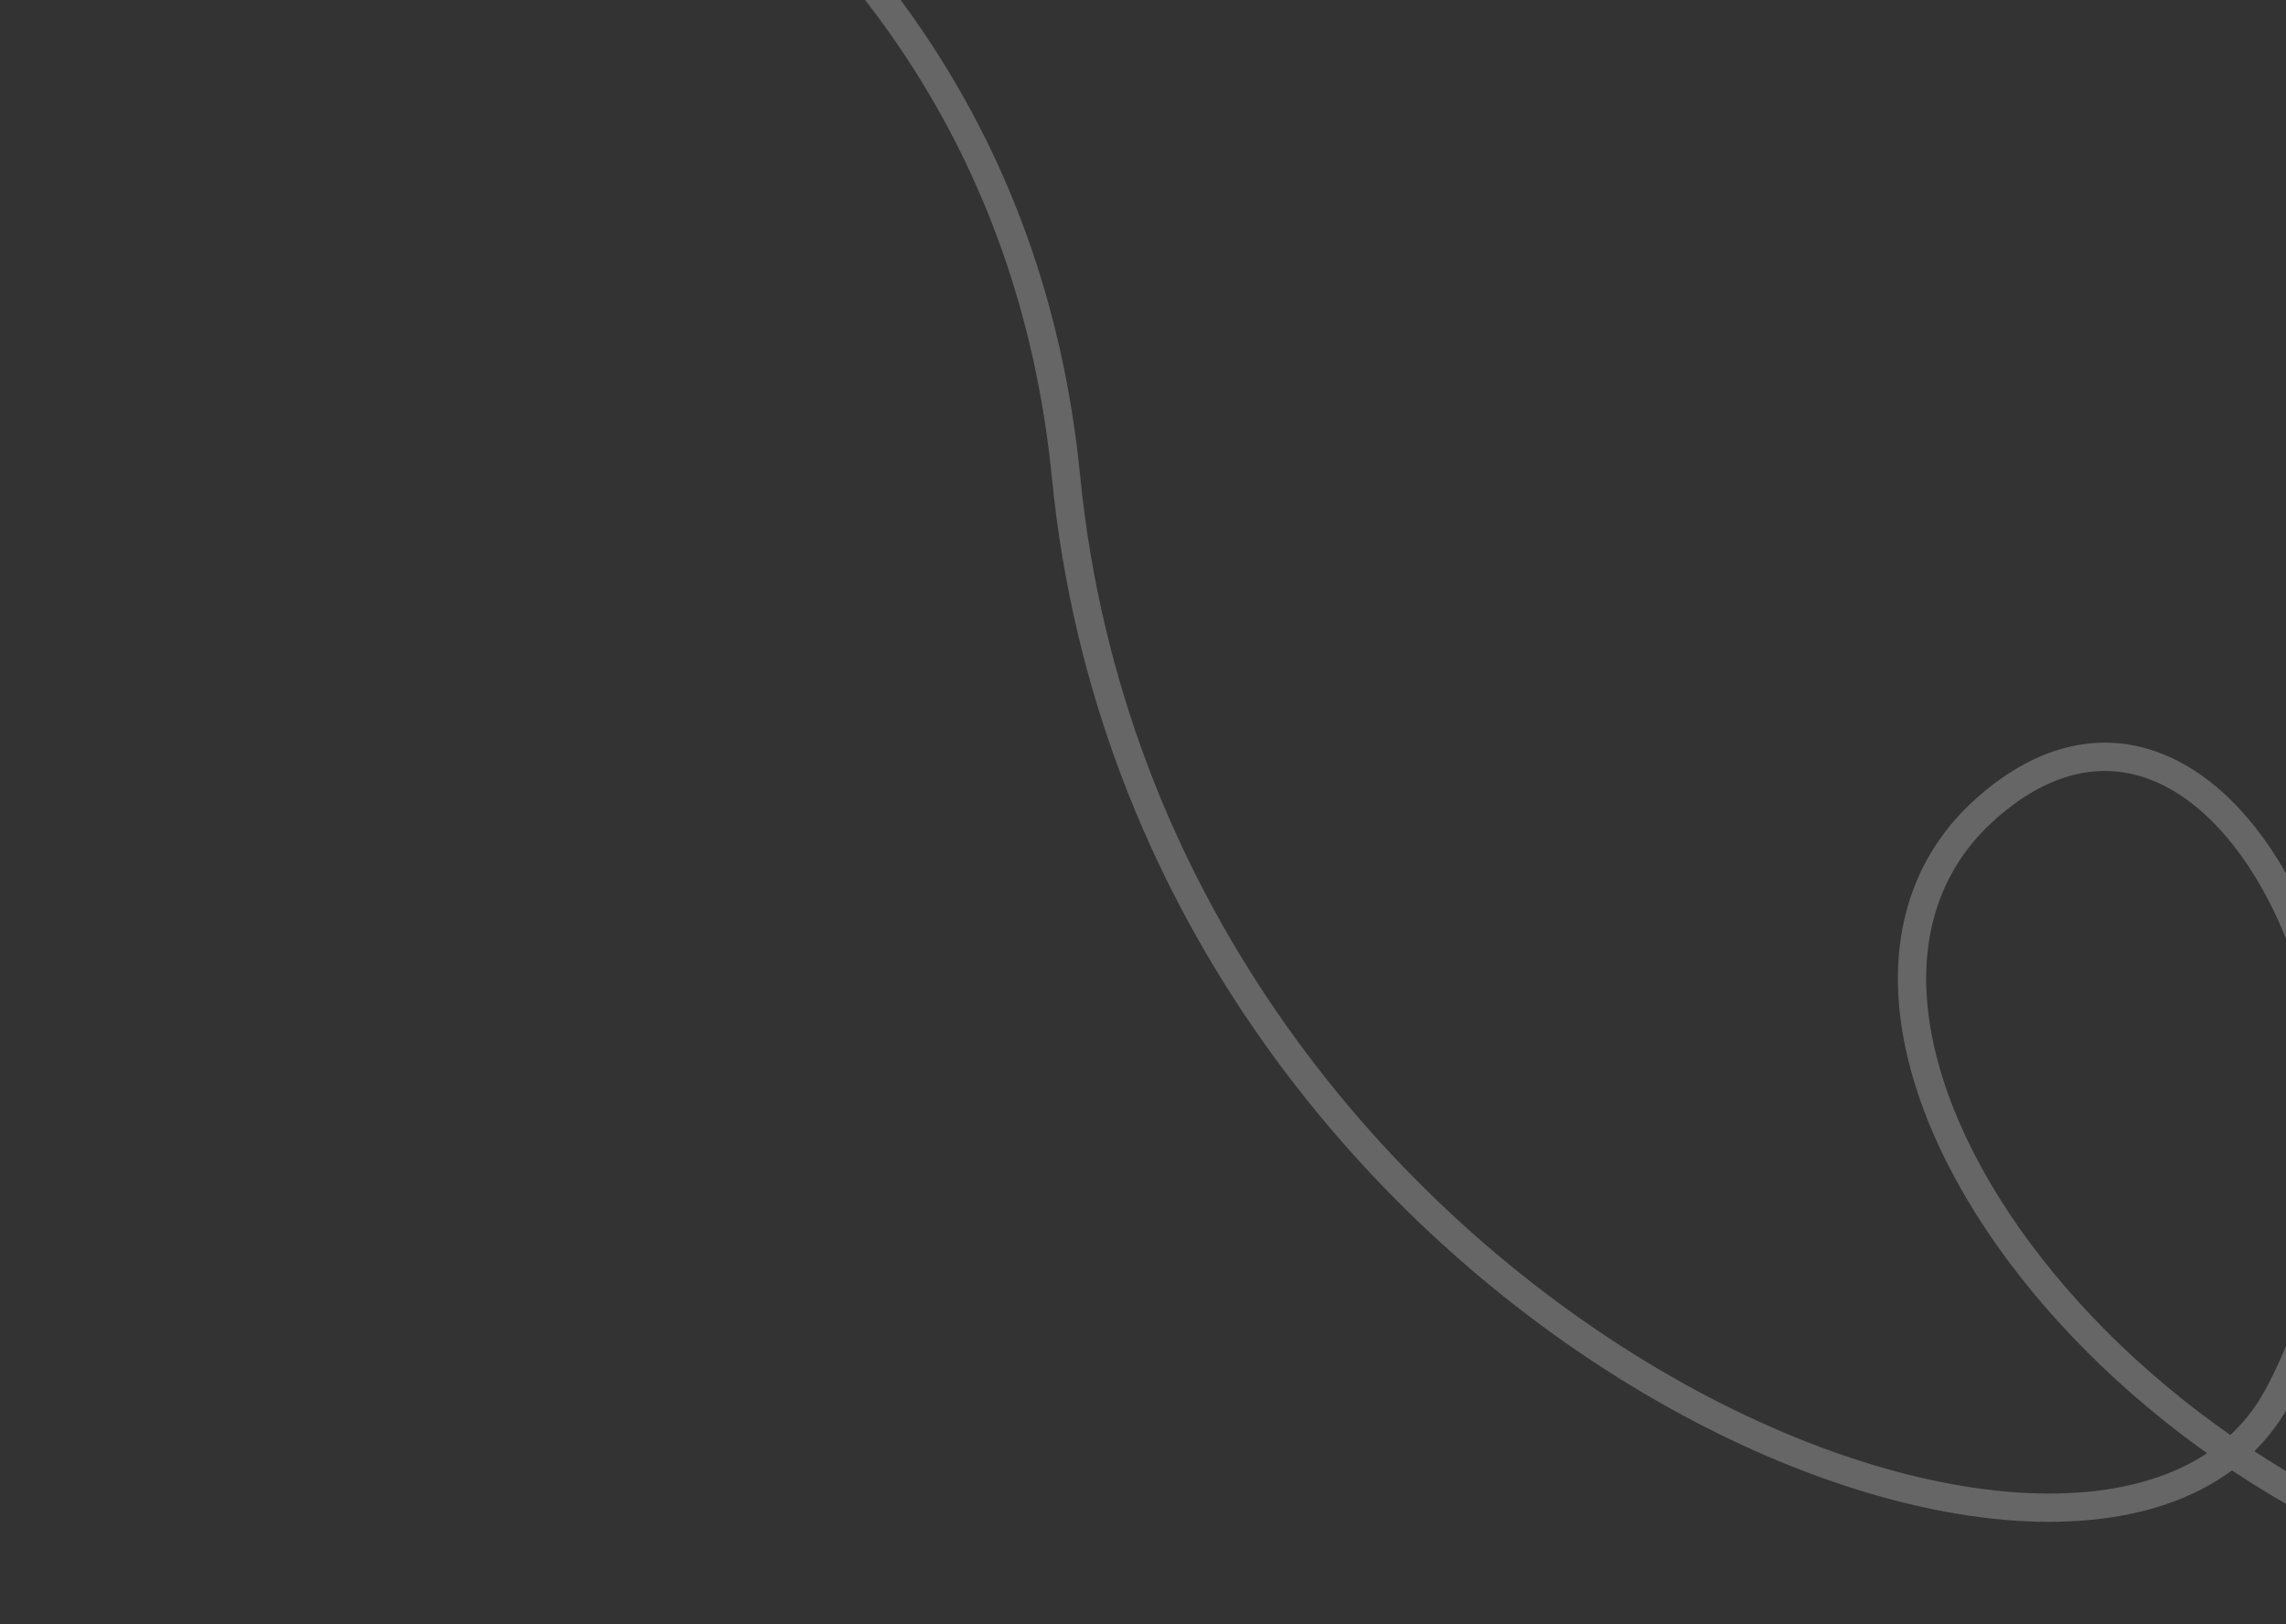 <svg width="808" height="574" viewBox="0 0 808 574" fill="none" xmlns="http://www.w3.org/2000/svg">
<rect x="0" y="0" width="808" height="574" fill="#333333" stroke="none"/>
<path d="M916.966 565.723L917.78 560.79L916.966 565.723ZM376.8 168.573L381.776 168.083L376.8 168.573ZM5.469 -166.295C2.72 -166.555 0.281 -164.536 0.022 -161.787C-0.237 -159.038 1.781 -156.599 4.53 -156.34L5.469 -166.295ZM1095.71 430.89C1093.84 457.189 1082.66 495.286 1055.42 523.917C1028.43 552.28 985.172 571.906 917.78 560.79L916.153 570.657C986.498 582.26 1033.18 561.794 1062.66 530.81C1091.89 500.094 1103.7 459.591 1105.69 431.598L1095.71 430.89ZM917.78 560.79C833.071 546.818 759.609 495.926 717.724 439.577C696.782 411.403 683.967 382.181 681.331 355.843C678.712 329.67 686.111 306.421 705.615 289.261L699.009 281.754C676.695 301.386 668.496 328.011 671.381 356.839C674.25 385.503 688.044 416.411 709.698 445.543C753.007 503.806 828.689 556.23 916.153 570.657L917.78 560.79ZM705.615 289.261C725.377 271.874 744.146 269.295 760.445 275.702C777.179 282.281 792.395 298.754 803.542 321.684C825.823 367.517 830.42 436.27 800.578 491.412L809.373 496.171C840.948 437.827 836.032 365.645 812.536 317.312C800.794 293.158 784.056 274.24 764.103 266.396C743.715 258.381 721.065 262.348 699.009 281.754L705.615 289.261ZM800.578 491.412C786.523 517.383 756.302 529.583 716.523 527.708C676.838 525.837 628.792 509.9 581.456 481.068C486.817 423.423 396.257 315.018 381.776 168.083L371.824 169.064C386.673 319.724 479.492 430.67 576.254 489.608C624.618 519.067 674.279 535.728 716.052 537.697C757.73 539.662 792.719 526.944 809.373 496.171L800.578 491.412ZM381.776 168.083C369.869 47.262 304.414 -33.74 227.716 -85.752C151.151 -137.673 63.226 -160.849 5.469 -166.295L4.53 -156.34C60.931 -151.021 147.173 -128.289 222.104 -77.475C296.901 -26.752 360.268 51.809 371.824 169.064L381.776 168.083Z" fill="white" fill-opacity="0.25"/>
</svg>
